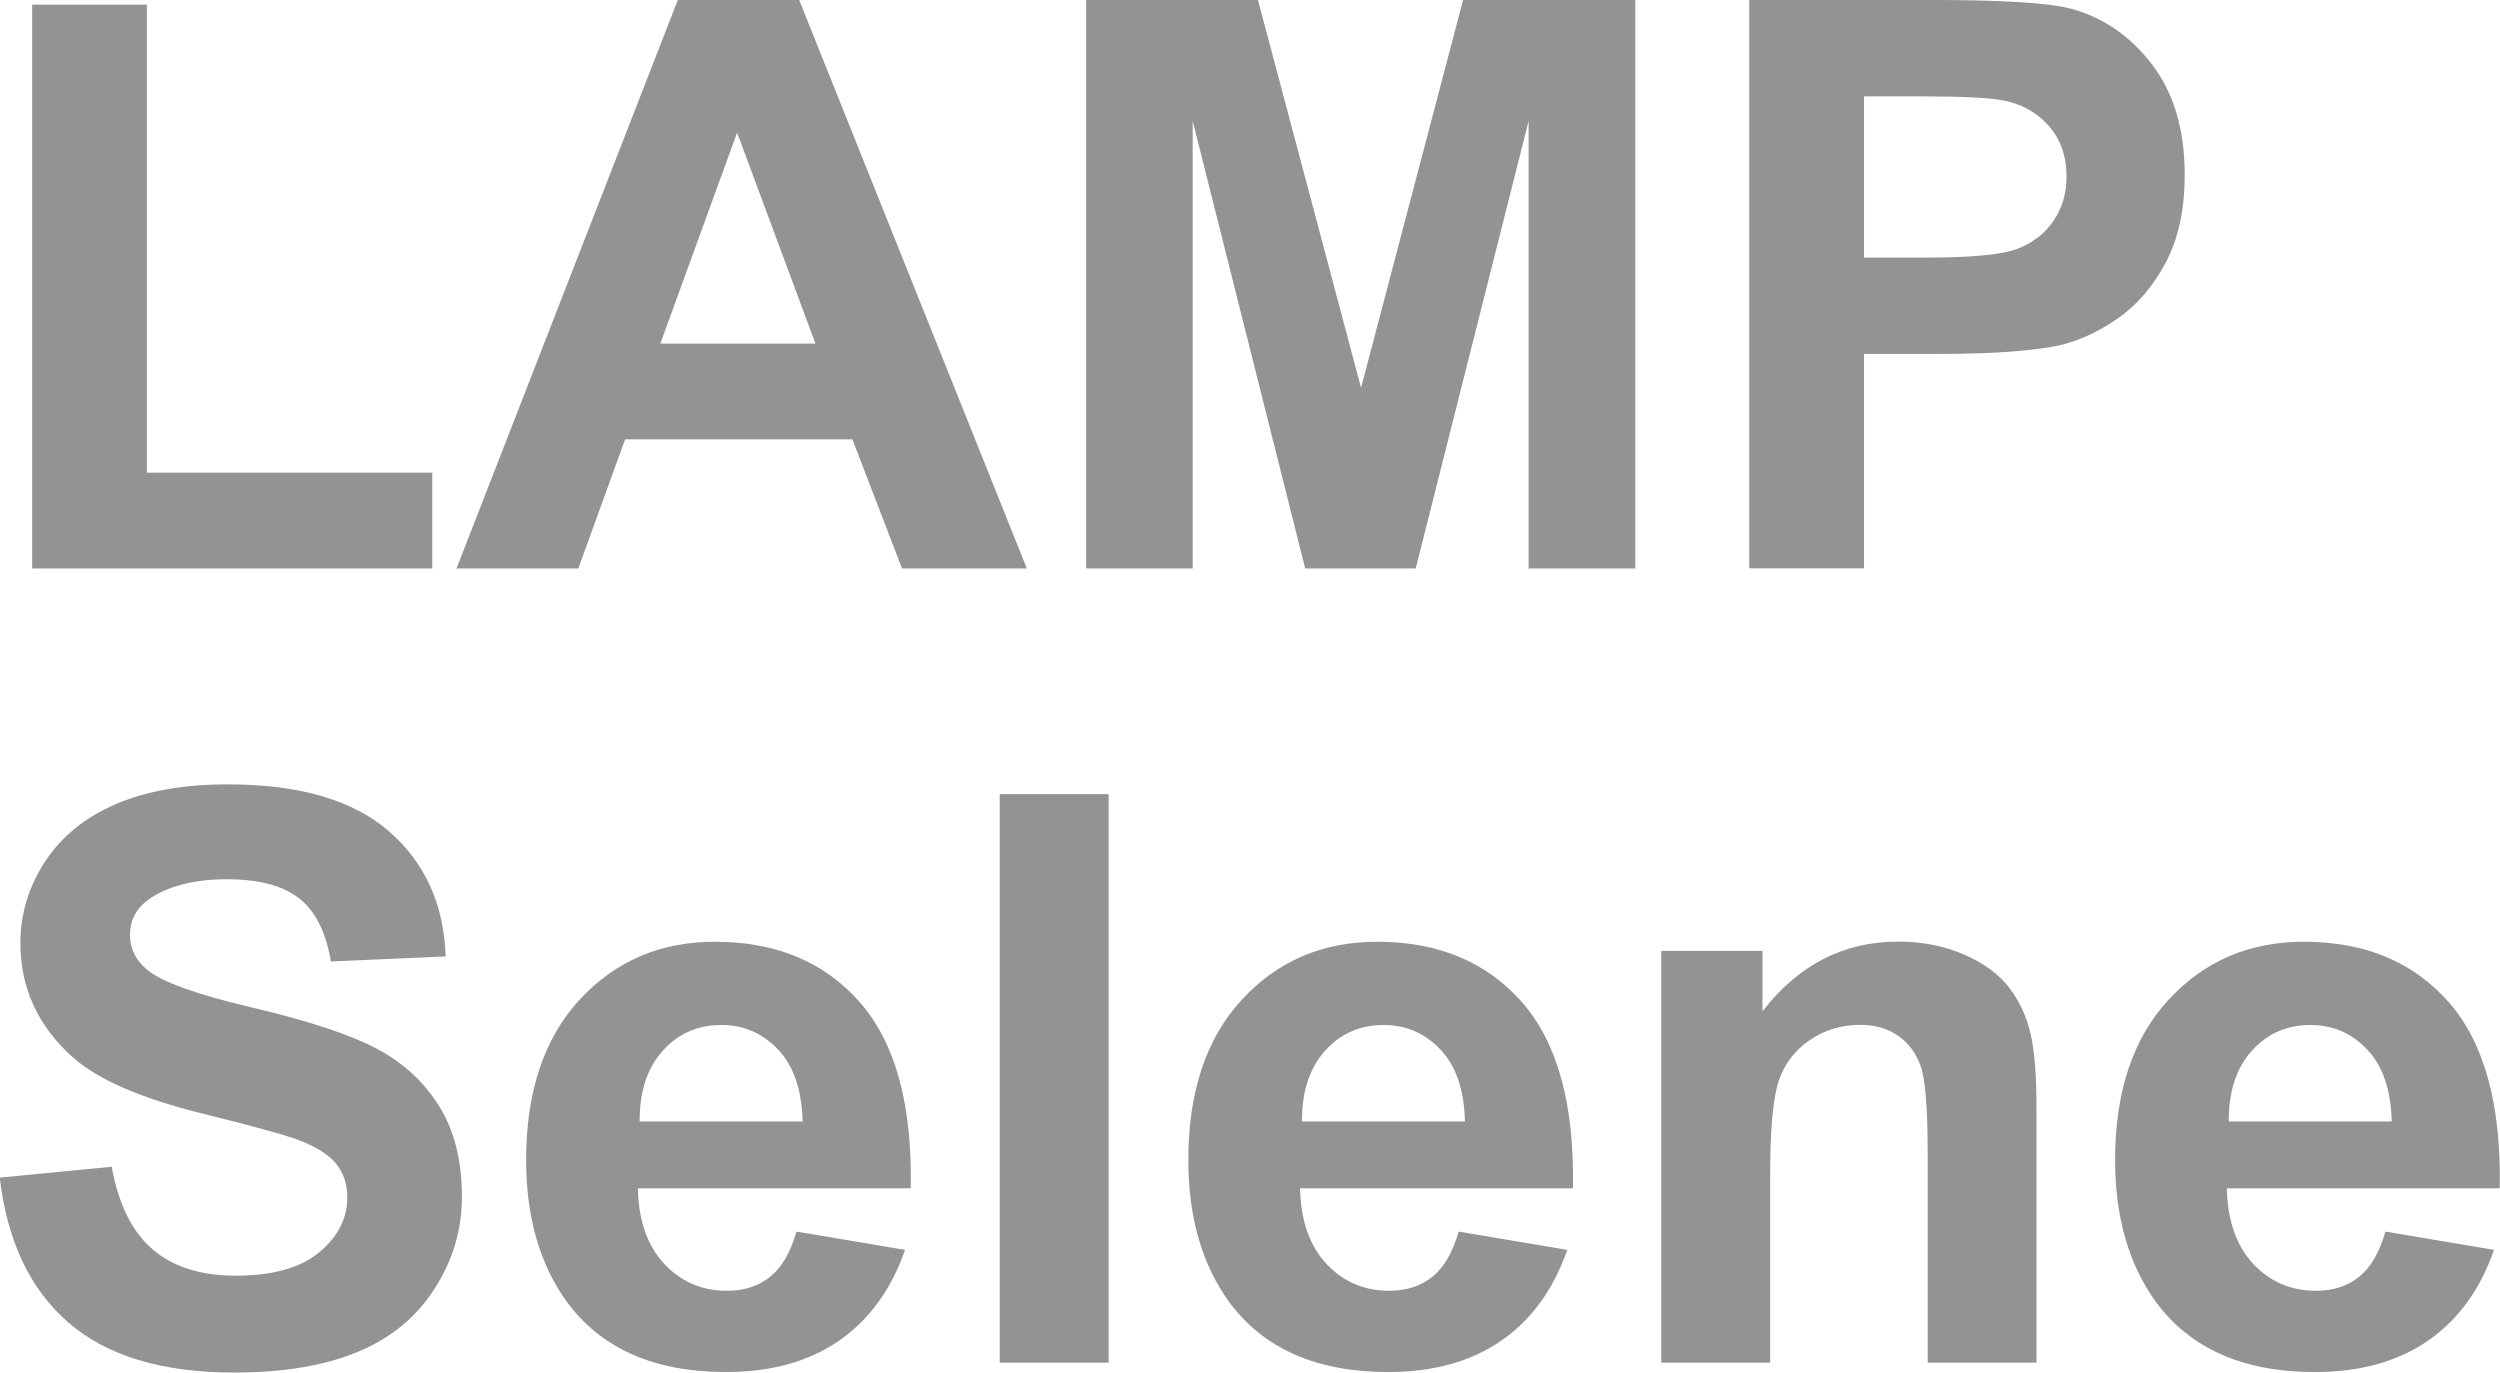 <?xml version="1.0" encoding="UTF-8"?>
<svg id="_レイヤー_2" data-name="レイヤー 2" xmlns="http://www.w3.org/2000/svg" viewBox="0 0 188.88 103.71">
  <defs>
    <style>
      .cls-1 {
        fill: #939393;
      }
    </style>
  </defs>
  <g id="_レイヤー_1-2" data-name="レイヤー 1">
    <g>
      <path class="cls-1" d="M2.43,42.95V.35h8.67v35.36h21.56v7.24H2.43Z"/>
      <path class="cls-1" d="M77.58,42.95h-9.43l-3.75-9.76h-17.17l-3.54,9.76h-9.2L51.21,0h9.17l17.2,42.95ZM61.61,25.96l-5.92-15.94-5.8,15.94h11.72Z"/>
      <path class="cls-1" d="M82.06,42.95V0h12.98l7.79,29.3L110.54,0h13.01v42.95h-8.06V9.14l-8.53,33.81h-8.35l-8.5-33.81v33.81h-8.06Z"/>
      <path class="cls-1" d="M132.16,42.95V0h13.92c5.27,0,8.71.22,10.31.64,2.46.64,4.52,2.05,6.18,4.2,1.66,2.16,2.49,4.95,2.49,8.36,0,2.64-.48,4.85-1.44,6.65-.96,1.8-2.17,3.21-3.65,4.23s-2.97,1.7-4.5,2.04c-2.07.41-5.07.62-8.99.62h-5.65v16.2h-8.67ZM140.83,7.27v12.19h4.75c3.42,0,5.7-.22,6.86-.67,1.15-.45,2.06-1.15,2.71-2.11.65-.96.98-2.07.98-3.34,0-1.56-.46-2.85-1.38-3.87-.92-1.02-2.08-1.65-3.49-1.9-1.04-.19-3.12-.29-6.24-.29h-4.19Z"/>
      <path class="cls-1" d="M0,88.97l8.44-.82c.51,2.83,1.54,4.91,3.09,6.24,1.55,1.33,3.65,1.99,6.28,1.99,2.79,0,4.9-.59,6.31-1.77,1.42-1.18,2.12-2.56,2.12-4.15,0-1.02-.3-1.88-.89-2.59-.6-.71-1.64-1.33-3.12-1.86-1.02-.35-3.33-.98-6.94-1.88-4.65-1.15-7.91-2.57-9.79-4.25-2.64-2.36-3.96-5.24-3.96-8.64,0-2.19.62-4.23,1.86-6.14,1.24-1.9,3.03-3.35,5.36-4.35,2.33-1,5.15-1.49,8.45-1.49,5.39,0,9.45,1.18,12.17,3.54,2.72,2.36,4.16,5.52,4.29,9.46l-8.67.38c-.37-2.21-1.17-3.79-2.39-4.76-1.22-.97-3.05-1.45-5.49-1.45s-4.49.52-5.92,1.55c-.92.66-1.38,1.55-1.38,2.67,0,1.02.43,1.89,1.29,2.61,1.09.92,3.75,1.88,7.97,2.87s7.34,2.03,9.36,3.09c2.02,1.06,3.6,2.52,4.75,4.37s1.71,4.13,1.71,6.84c0,2.46-.68,4.77-2.05,6.91-1.37,2.15-3.3,3.75-5.8,4.79-2.5,1.04-5.62,1.57-9.35,1.57-5.43,0-9.6-1.25-12.51-3.76-2.91-2.51-4.65-6.17-5.21-10.97Z"/>
      <path class="cls-1" d="M60.18,93.05l8.2,1.38c-1.05,3.01-2.72,5.3-5,6.87-2.28,1.57-5.12,2.36-8.54,2.36-5.41,0-9.41-1.77-12.01-5.3-2.05-2.83-3.08-6.41-3.08-10.72,0-5.16,1.35-9.19,4.04-12.11,2.7-2.92,6.1-4.38,10.22-4.38,4.63,0,8.28,1.53,10.96,4.58,2.68,3.06,3.96,7.74,3.84,14.05h-20.62c.06,2.44.72,4.34,1.99,5.7,1.27,1.36,2.85,2.04,4.75,2.04,1.29,0,2.37-.35,3.25-1.05s1.54-1.84,1.99-3.4ZM60.64,84.73c-.06-2.38-.67-4.19-1.85-5.43-1.17-1.24-2.6-1.86-4.28-1.86-1.8,0-3.28.65-4.45,1.96-1.17,1.31-1.75,3.09-1.73,5.33h12.3Z"/>
      <path class="cls-1" d="M75.53,102.95v-42.95h8.23v42.95h-8.23Z"/>
      <path class="cls-1" d="M110.21,93.05l8.2,1.38c-1.05,3.01-2.72,5.3-5,6.87-2.28,1.57-5.12,2.36-8.54,2.36-5.41,0-9.41-1.77-12.01-5.3-2.05-2.83-3.08-6.41-3.08-10.72,0-5.16,1.35-9.19,4.04-12.11,2.7-2.92,6.1-4.38,10.22-4.38,4.63,0,8.28,1.53,10.96,4.58,2.68,3.06,3.96,7.74,3.84,14.05h-20.62c.06,2.44.72,4.34,1.99,5.7,1.27,1.36,2.85,2.04,4.75,2.04,1.29,0,2.37-.35,3.25-1.05s1.54-1.84,1.99-3.4ZM110.68,84.73c-.06-2.38-.67-4.19-1.85-5.43-1.17-1.24-2.6-1.86-4.28-1.86-1.8,0-3.28.65-4.45,1.96-1.17,1.31-1.75,3.09-1.73,5.33h12.3Z"/>
      <path class="cls-1" d="M153.87,102.95h-8.23v-15.88c0-3.36-.18-5.53-.53-6.52-.35-.99-.92-1.75-1.71-2.3-.79-.55-1.74-.82-2.86-.82-1.43,0-2.71.39-3.84,1.17-1.13.78-1.91,1.82-2.33,3.11s-.63,3.67-.63,7.15v14.09h-8.23v-31.11h7.65v4.57c2.71-3.52,6.13-5.27,10.25-5.27,1.82,0,3.48.33,4.98.98,1.5.65,2.64,1.49,3.41,2.5.77,1.02,1.31,2.17,1.61,3.46s.45,3.13.45,5.54v19.34Z"/>
      <path class="cls-1" d="M180.23,93.05l8.2,1.38c-1.05,3.01-2.72,5.3-5,6.87-2.28,1.57-5.12,2.36-8.54,2.36-5.41,0-9.41-1.77-12.01-5.3-2.05-2.83-3.08-6.41-3.08-10.72,0-5.16,1.35-9.19,4.04-12.11,2.7-2.92,6.1-4.38,10.22-4.38,4.63,0,8.28,1.53,10.96,4.58,2.68,3.06,3.96,7.74,3.84,14.05h-20.62c.06,2.44.72,4.34,1.99,5.7,1.27,1.36,2.85,2.04,4.75,2.04,1.29,0,2.37-.35,3.25-1.05s1.54-1.84,1.99-3.4ZM180.7,84.73c-.06-2.38-.67-4.19-1.85-5.43-1.17-1.24-2.6-1.86-4.28-1.86-1.8,0-3.28.65-4.45,1.96-1.17,1.31-1.75,3.09-1.73,5.33h12.3Z"/>
    </g>
  </g>
</svg>